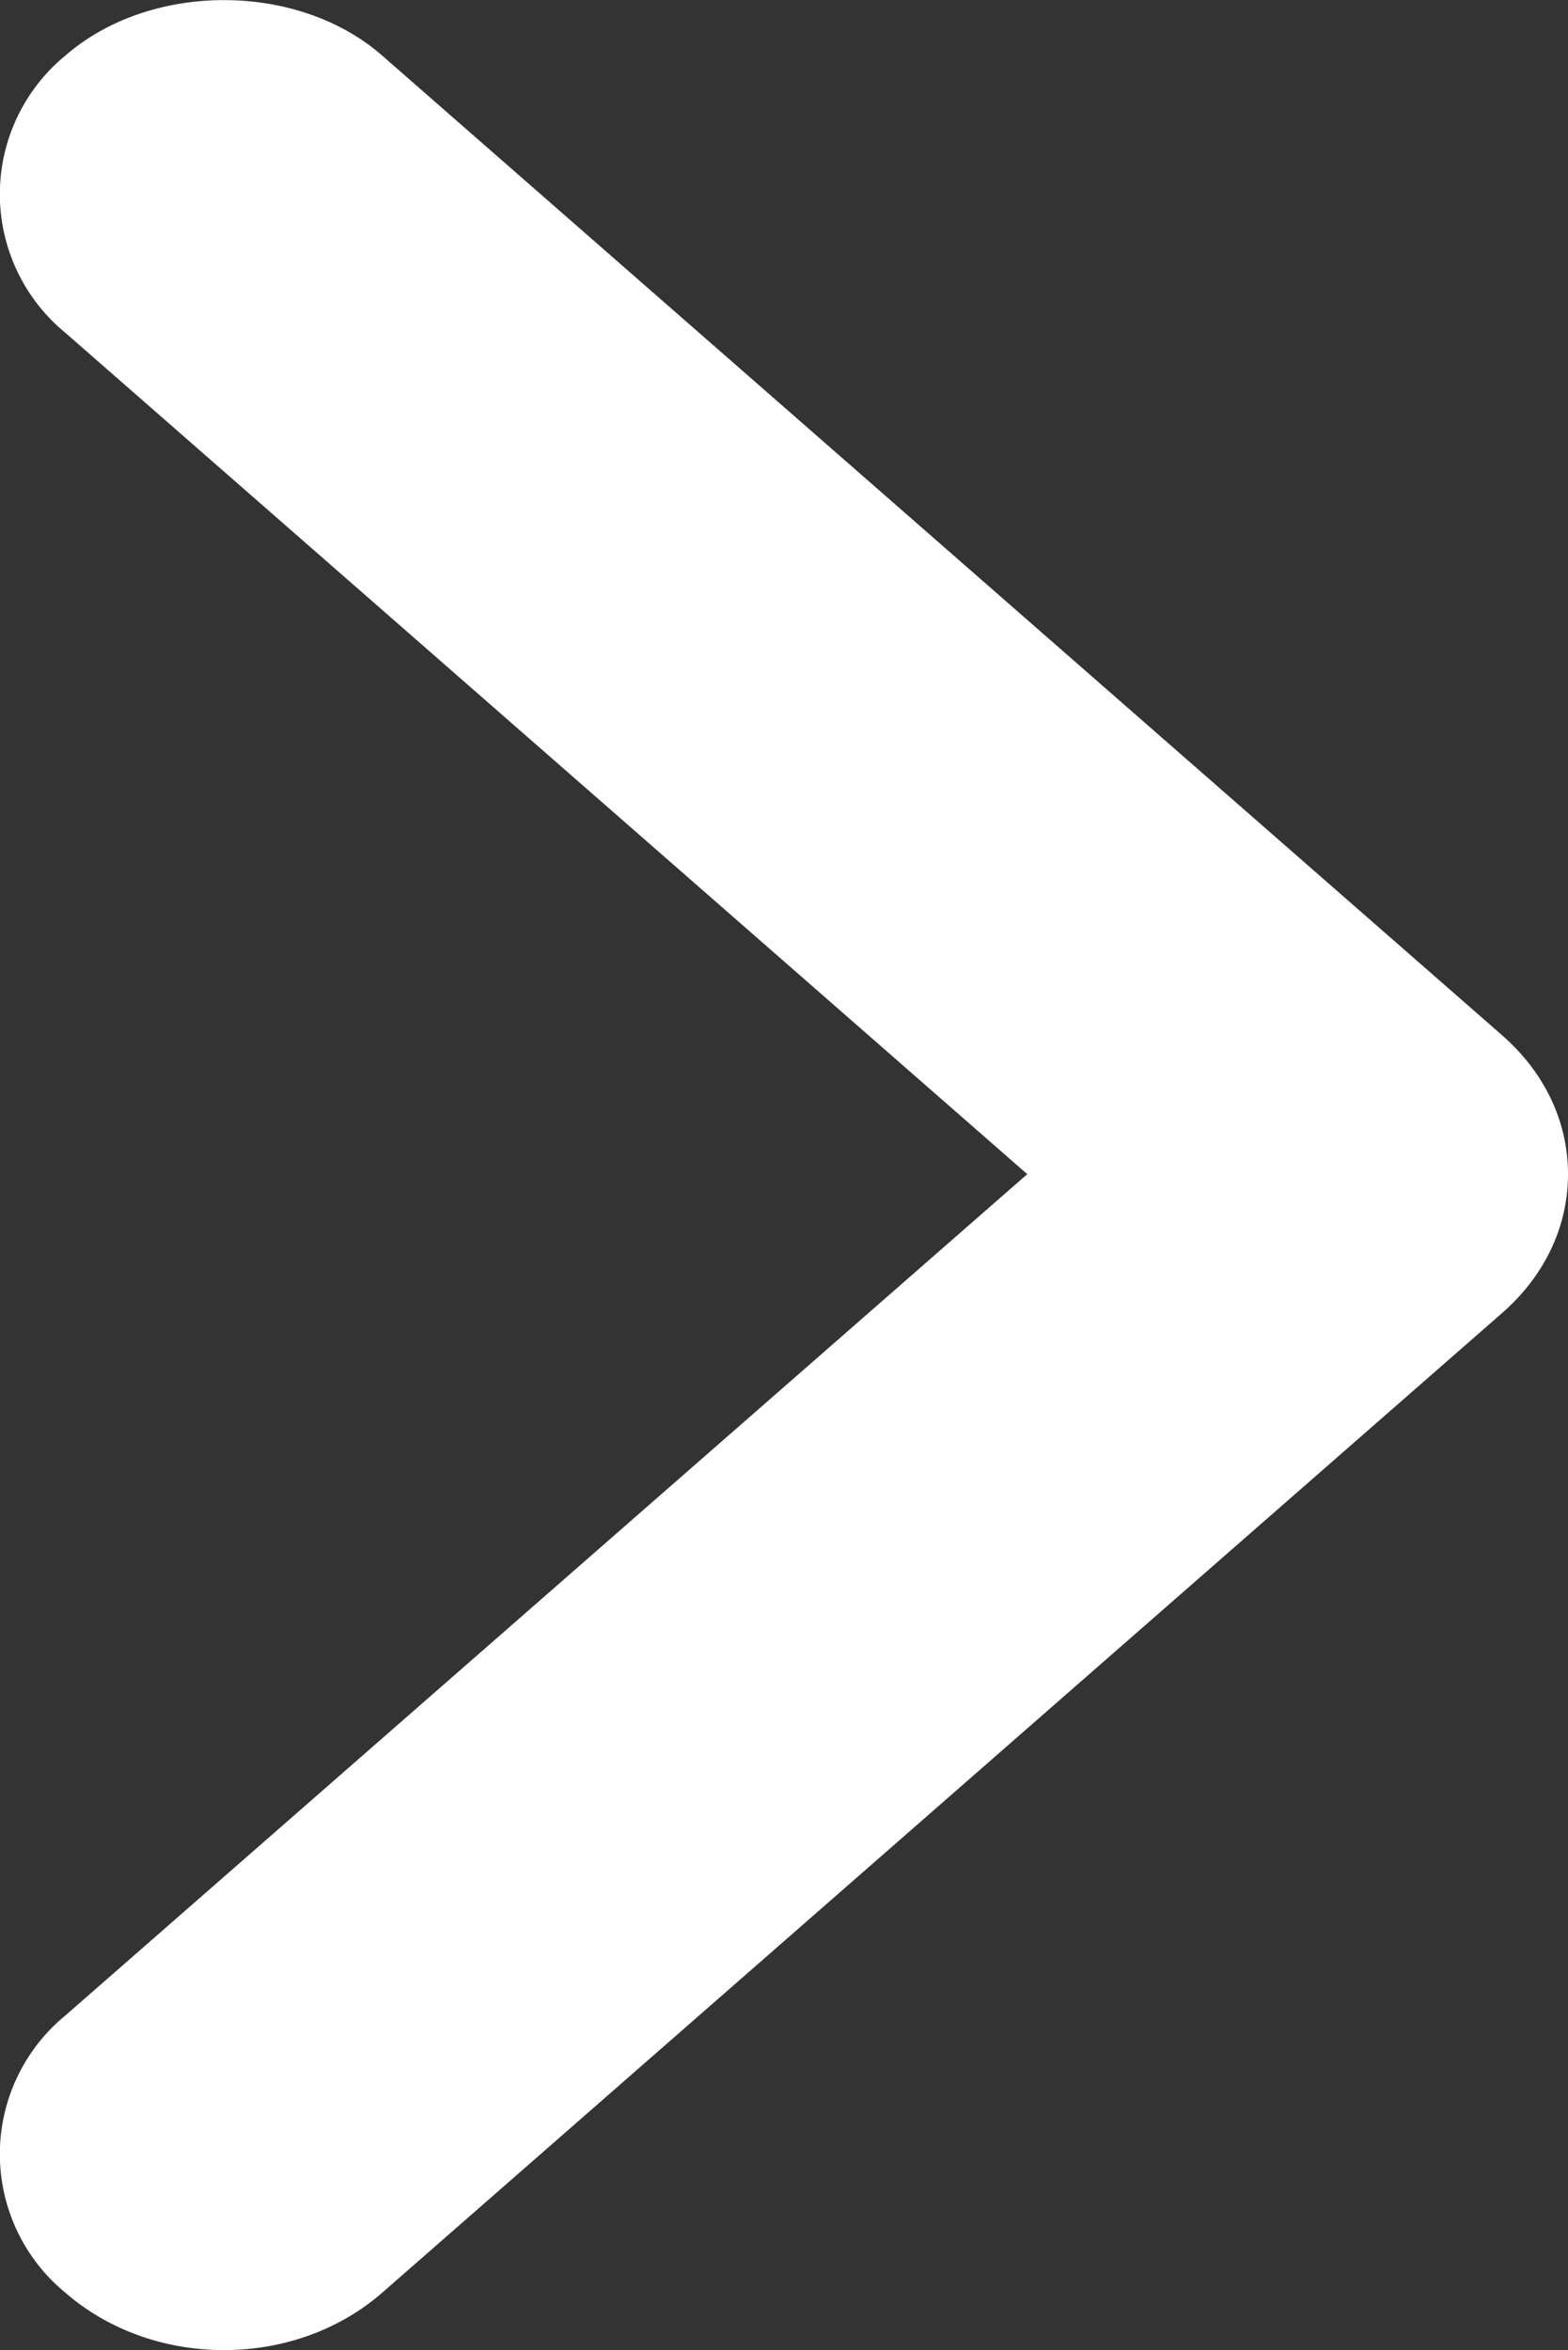 <svg xmlns="http://www.w3.org/2000/svg" width="7" height="10.492"><rect width="100%" height="100%" fill="#333333" stroke="none"/><path fill="#FFF" d="M6.707 4.623L1.706.248c-.377-.33-1.035-.33-1.414 0a.801.801 0 0 0 0 1.238l4.294 3.756L.292 8.998a.801.801 0 0 0 0 1.238c.189.164.44.256.708.256.267 0 .518-.092.706-.256l5.001-4.375c.189-.166.293-.385.293-.619s-.104-.453-.293-.619z"/></svg>
